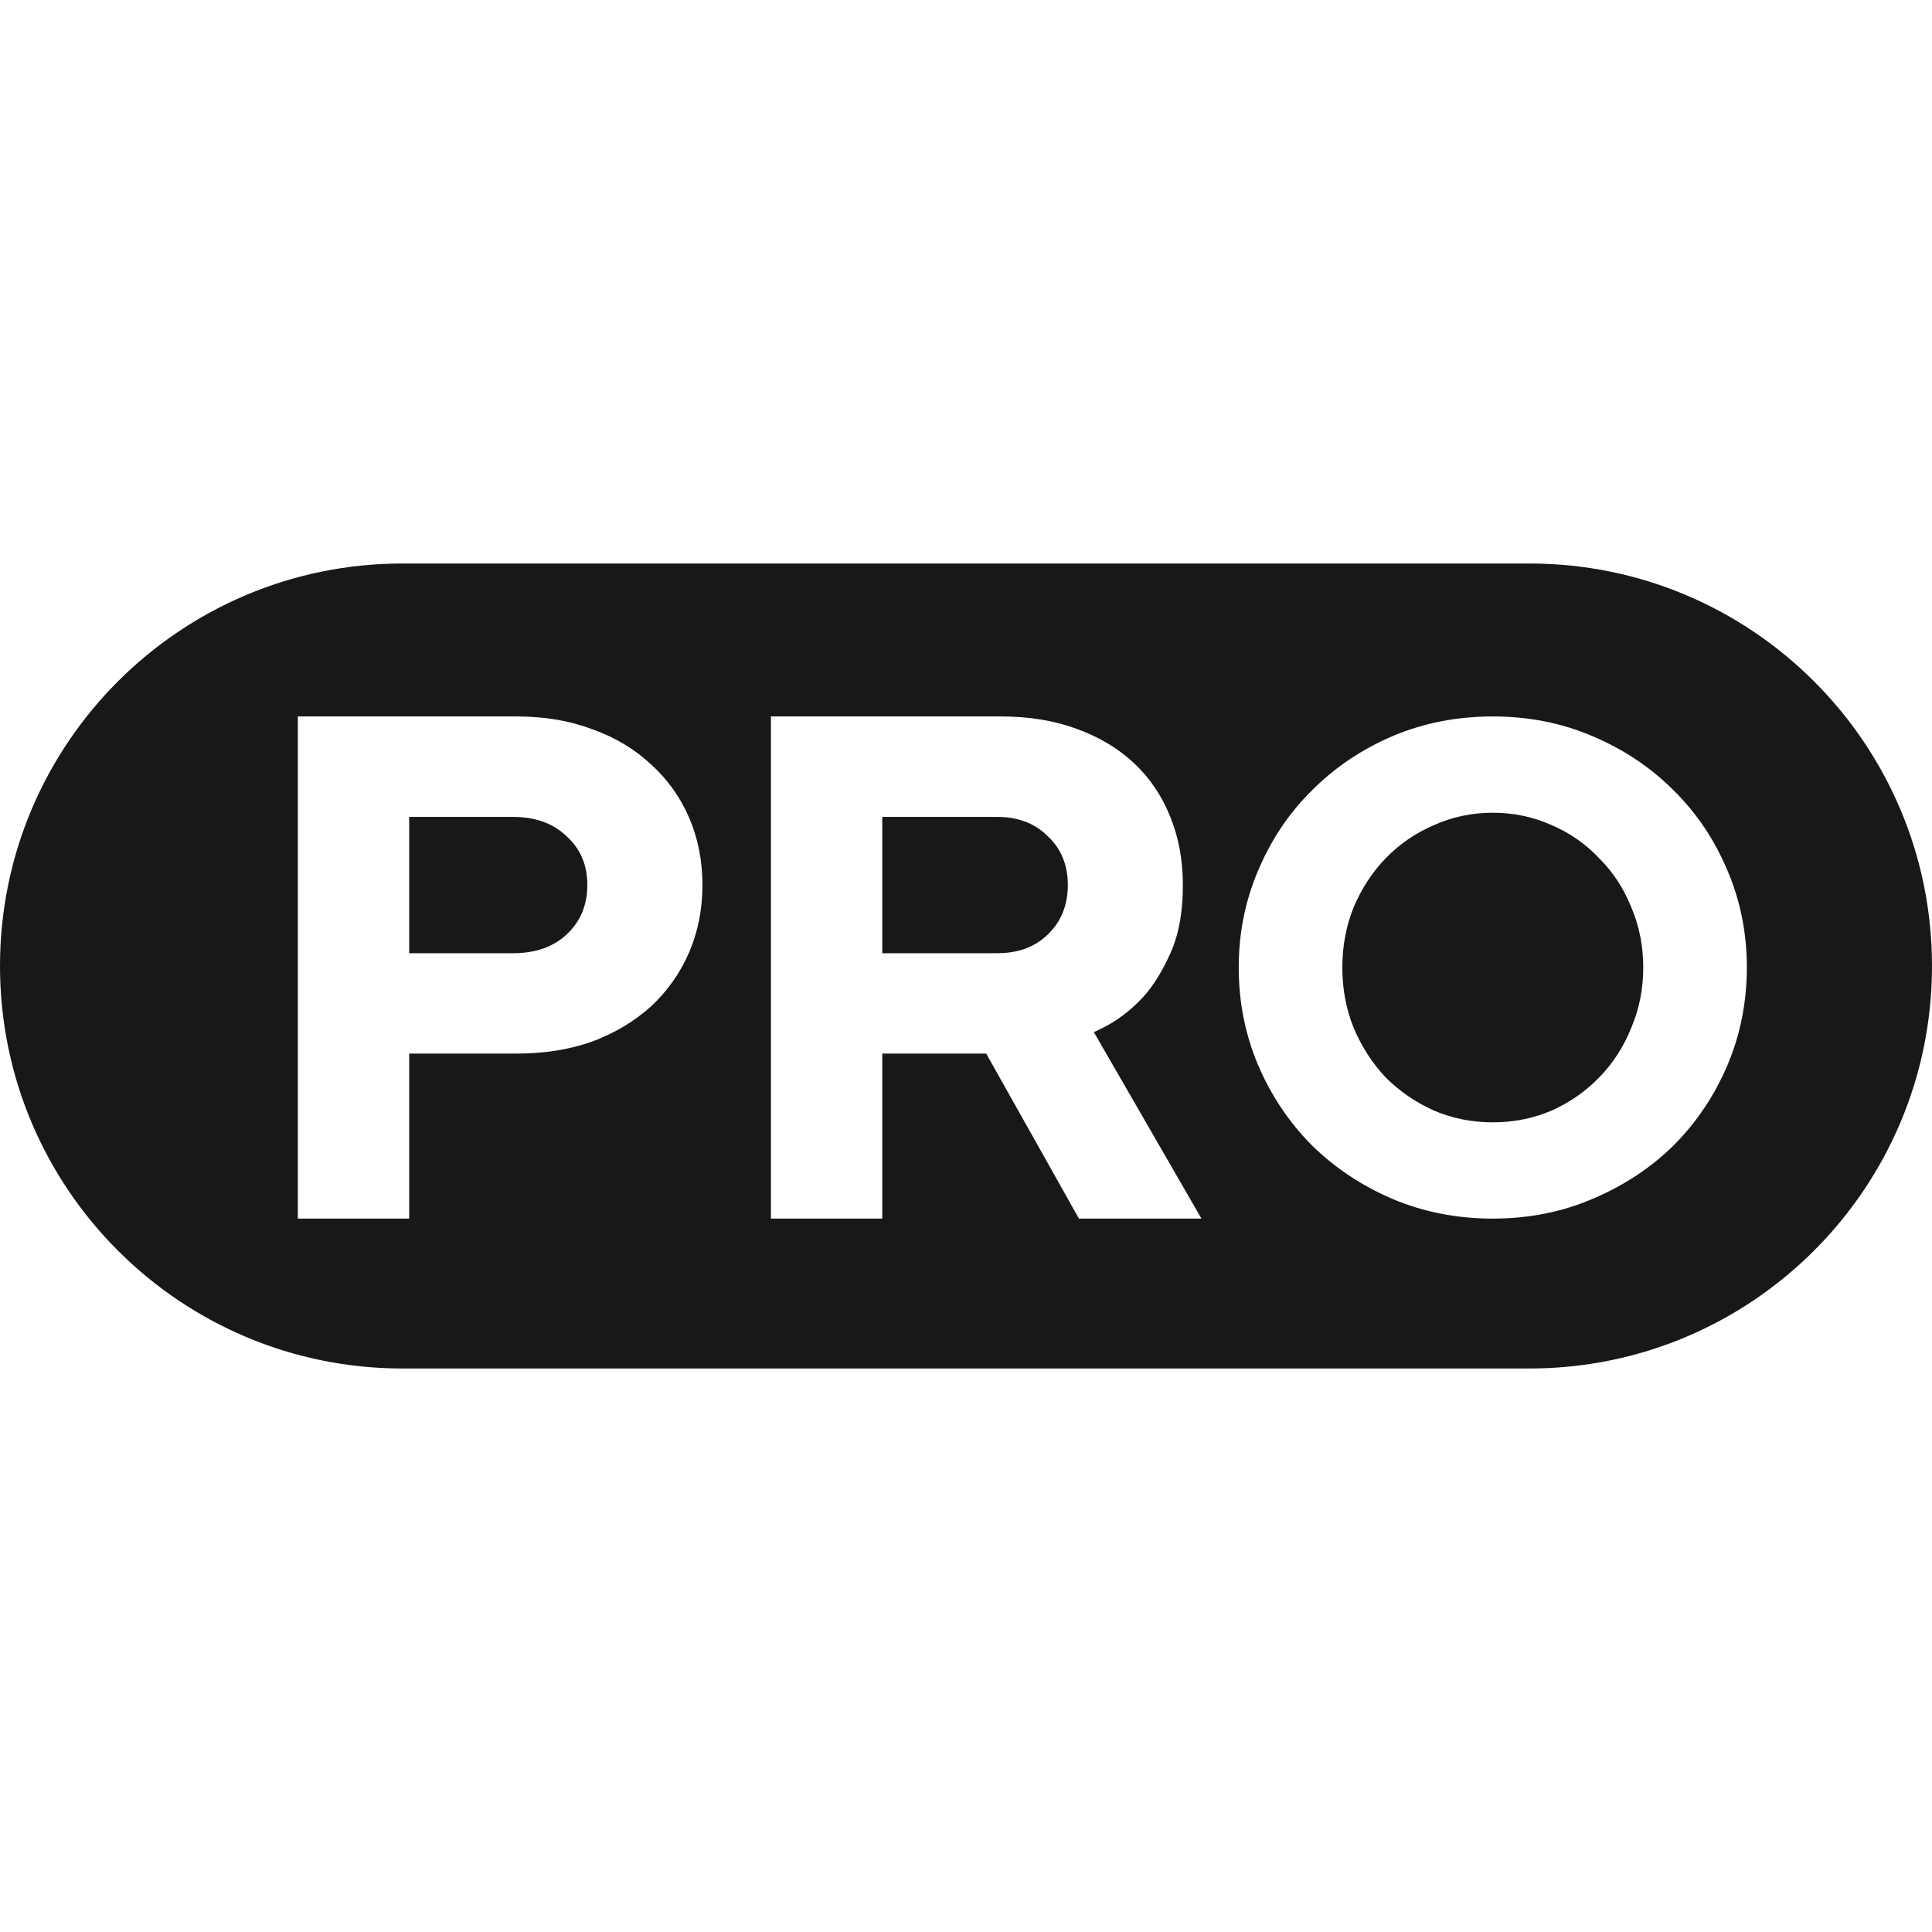 <svg xmlns="http://www.w3.org/2000/svg" viewBox="0 0 24 24" fill="none">
<path fill-rule="evenodd" clip-rule="evenodd" d="M5 7C2.239 7 0 9.239 0 12C0 14.761 2.239 17 5 17H19C21.761 17 24 14.761 24 12C24 9.239 21.761 7 19 7H5ZM3.7 8.9H6.42C6.765 8.9 7.078 8.953 7.361 9.06C7.644 9.161 7.886 9.307 8.089 9.497C8.292 9.681 8.449 9.901 8.56 10.156C8.67 10.412 8.726 10.691 8.726 10.994C8.726 11.297 8.67 11.576 8.56 11.832C8.449 12.087 8.292 12.31 8.089 12.5C7.886 12.684 7.644 12.83 7.361 12.937C7.078 13.038 6.765 13.088 6.42 13.088H5.083V15.138H3.7V8.9ZM6.374 11.841C6.651 11.841 6.872 11.764 7.038 11.609C7.21 11.449 7.296 11.244 7.296 10.994C7.296 10.745 7.21 10.543 7.038 10.388C6.872 10.228 6.651 10.148 6.374 10.148H5.083V11.841H6.374ZM9.577 8.9H12.435C12.779 8.9 13.09 8.95 13.367 9.051C13.649 9.152 13.889 9.295 14.086 9.479C14.283 9.663 14.433 9.886 14.538 10.148C14.642 10.403 14.694 10.685 14.694 10.994C14.694 11.351 14.636 11.648 14.519 11.885C14.409 12.123 14.283 12.31 14.141 12.447C13.981 12.607 13.797 12.732 13.588 12.821L14.925 15.138H13.403L12.251 13.088H10.96V15.138H9.577V8.9ZM12.389 11.841C12.647 11.841 12.856 11.764 13.016 11.609C13.182 11.449 13.265 11.244 13.265 10.994C13.265 10.745 13.182 10.543 13.016 10.388C12.856 10.228 12.647 10.148 12.389 10.148H10.96V11.841H12.389ZM18.544 15.138C18.096 15.138 17.677 15.055 17.29 14.89C16.908 14.725 16.576 14.503 16.293 14.224C16.011 13.939 15.79 13.608 15.629 13.232C15.468 12.851 15.388 12.446 15.388 12.019C15.388 11.592 15.468 11.19 15.629 10.814C15.79 10.432 16.011 10.102 16.293 9.823C16.576 9.538 16.908 9.313 17.29 9.148C17.677 8.983 18.096 8.9 18.544 8.9C18.992 8.9 19.408 8.983 19.79 9.148C20.177 9.313 20.512 9.538 20.795 9.823C21.077 10.102 21.299 10.432 21.459 10.814C21.62 11.19 21.7 11.592 21.7 12.019C21.7 12.446 21.62 12.851 21.459 13.232C21.299 13.608 21.077 13.939 20.795 14.224C20.512 14.503 20.177 14.725 19.79 14.89C19.408 15.055 18.992 15.138 18.544 15.138ZM18.544 13.942C18.804 13.942 19.048 13.893 19.275 13.796C19.502 13.694 19.698 13.557 19.864 13.386C20.036 13.21 20.169 13.005 20.263 12.771C20.363 12.537 20.413 12.287 20.413 12.019C20.413 11.751 20.363 11.501 20.263 11.267C20.169 11.033 20.036 10.831 19.864 10.66C19.698 10.484 19.502 10.347 19.275 10.25C19.048 10.148 18.804 10.096 18.544 10.096C18.284 10.096 18.04 10.148 17.813 10.25C17.586 10.347 17.387 10.484 17.215 10.66C17.049 10.831 16.916 11.033 16.817 11.267C16.722 11.501 16.675 11.751 16.675 12.019C16.675 12.287 16.722 12.537 16.817 12.771C16.916 13.005 17.049 13.21 17.215 13.386C17.387 13.557 17.586 13.694 17.813 13.796C18.04 13.893 18.284 13.942 18.544 13.942Z" fill="#191817"/>
</svg>